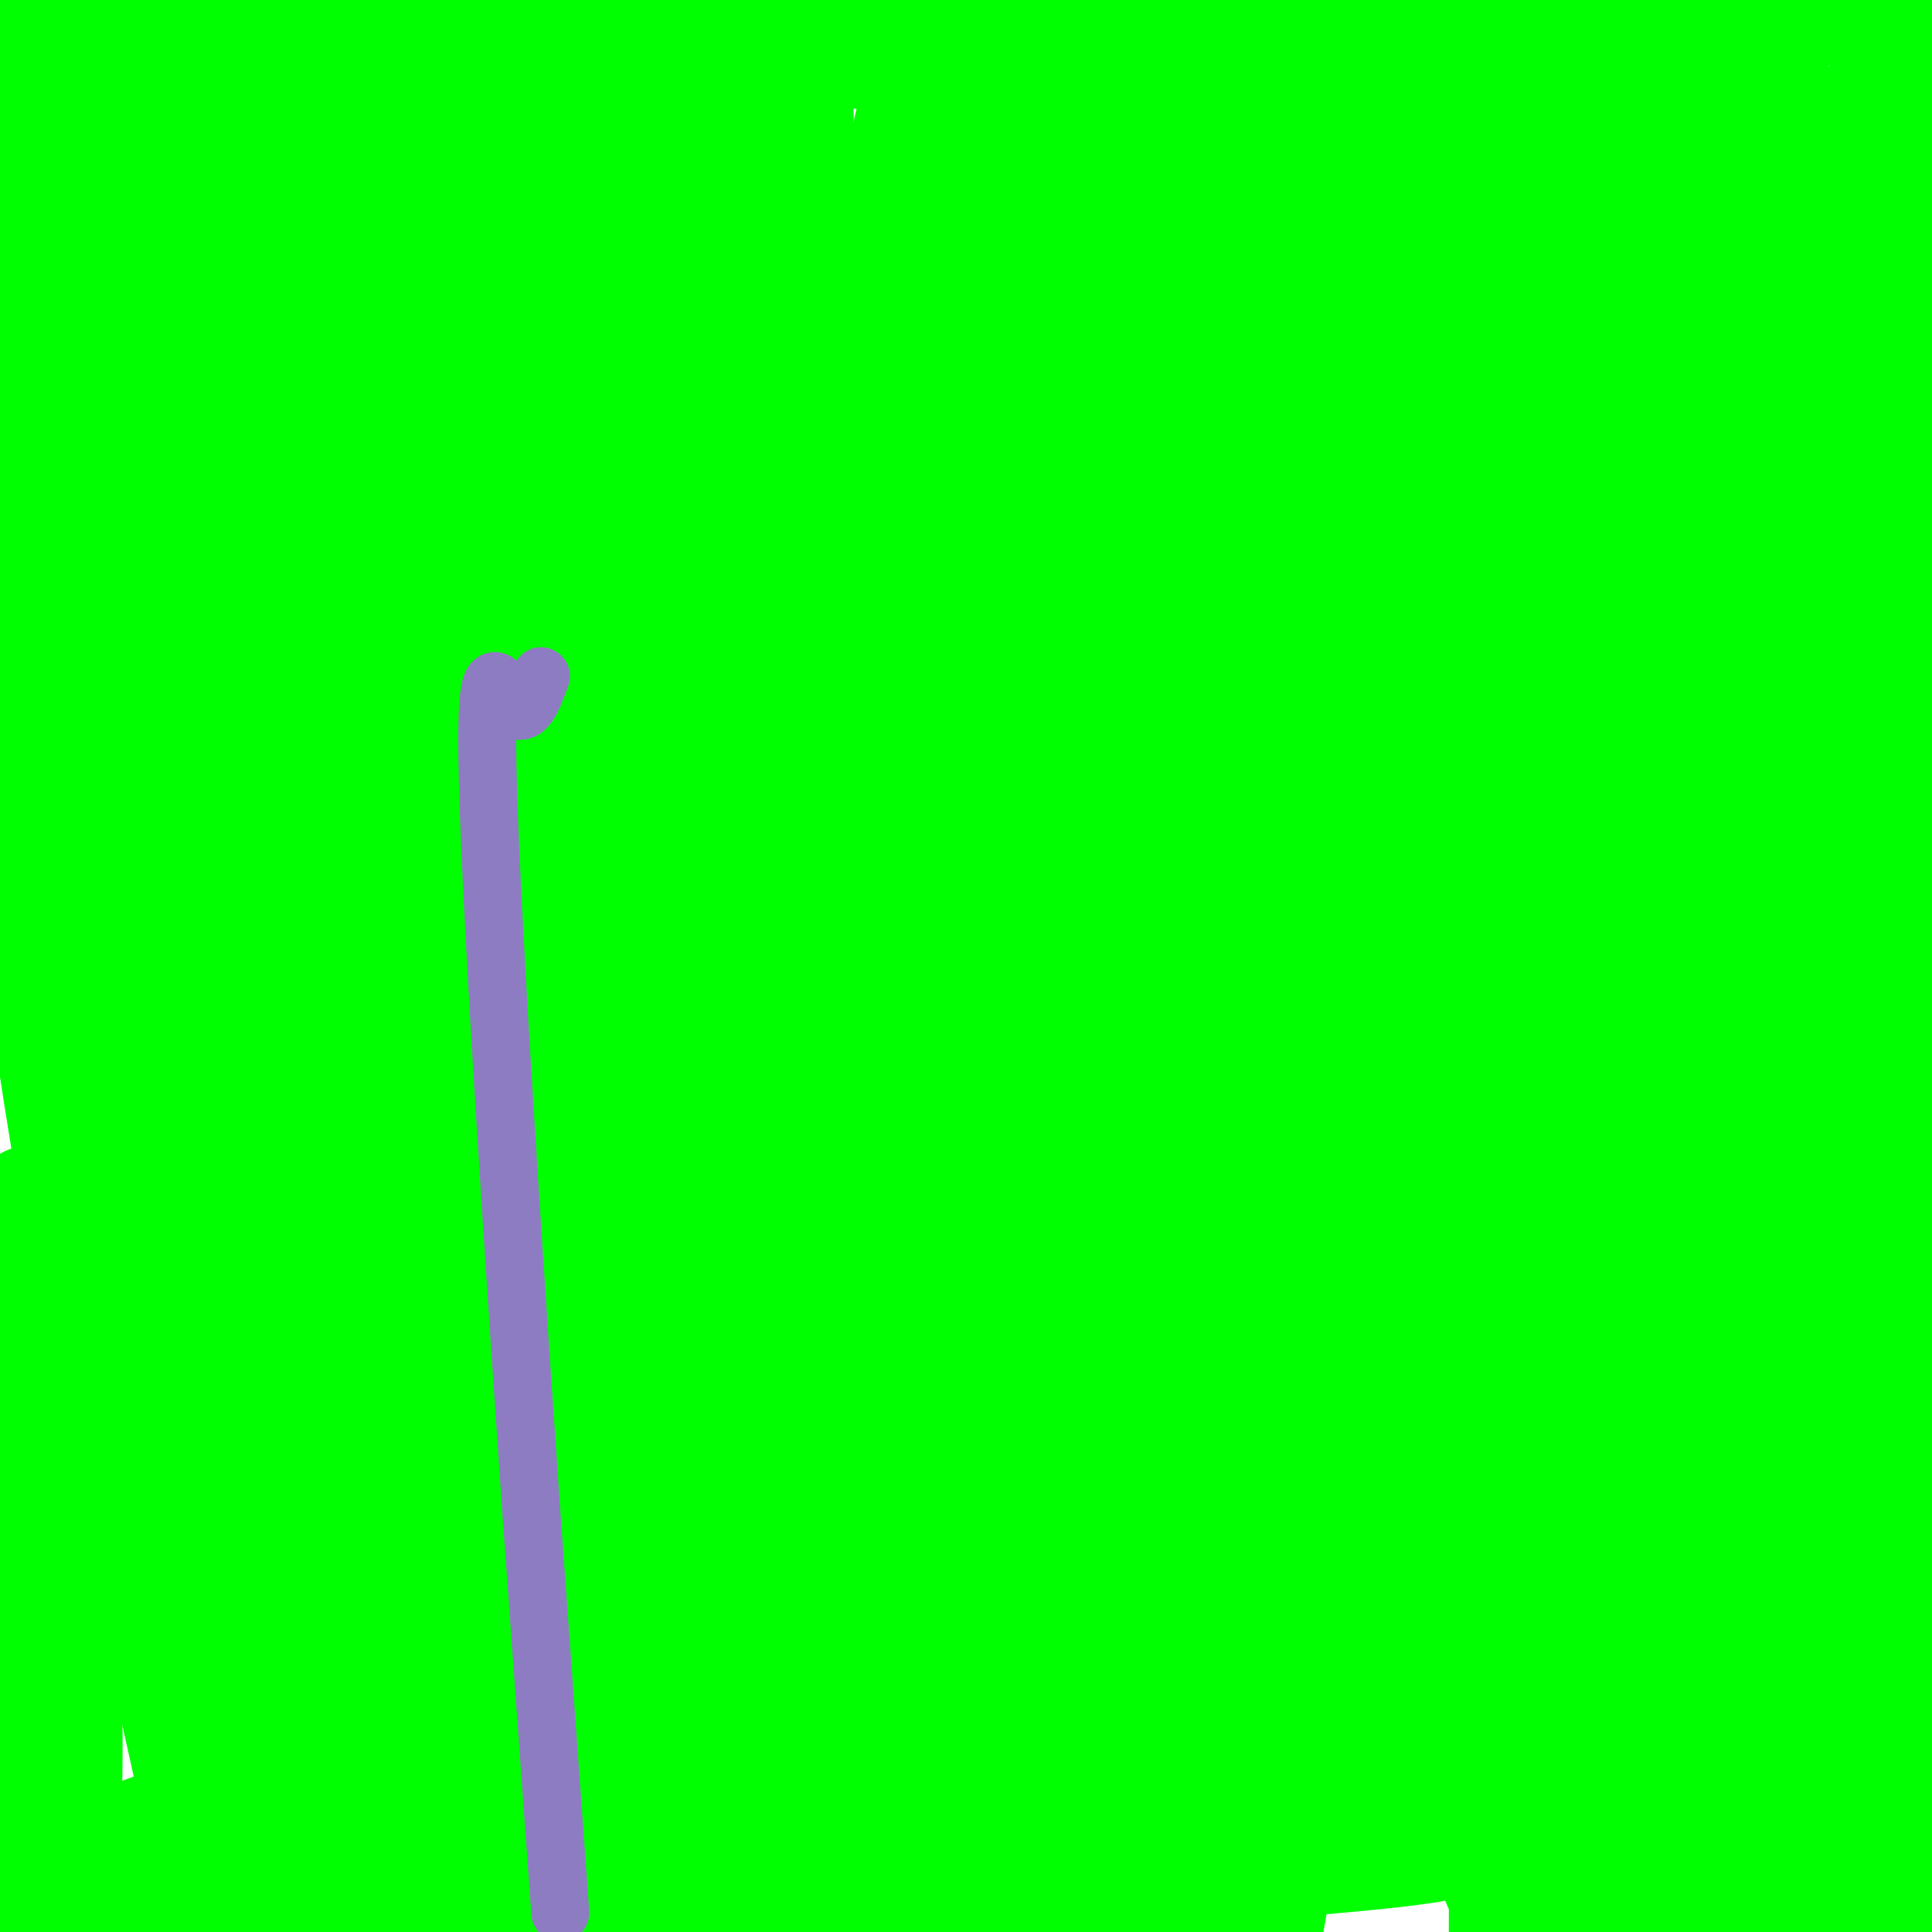 <svg viewBox='0 0 400 400' version='1.1' xmlns='http://www.w3.org/2000/svg' xmlns:xlink='http://www.w3.org/1999/xlink'><g fill='none' stroke='#351c75' stroke-width='28' stroke-linecap='round' stroke-linejoin='round'><path d='M382,141c0.000,0.000 2.000,-8.000 2,-8'/><path d='M384,133c0.500,-13.167 0.750,-42.083 1,-71'/><path d='M385,62c-1.667,-15.333 -6.333,-18.167 -11,-21'/><path d='M374,41c-2.667,0.000 -3.833,10.500 -5,21'/><path d='M369,62c-1.000,8.833 -1.000,20.417 -1,32'/><path d='M368,94c0.067,13.511 0.733,31.289 3,45c2.267,13.711 6.133,23.356 10,33'/><path d='M381,172c3.422,11.578 6.978,24.022 9,39c2.022,14.978 2.511,32.489 3,50'/><path d='M393,261c0.869,8.536 1.542,4.875 0,3c-1.542,-1.875 -5.298,-1.964 -6,-21c-0.702,-19.036 1.649,-57.018 4,-95'/><path d='M391,148c0.756,-16.111 0.644,-8.889 0,-6c-0.644,2.889 -1.822,1.444 -3,0'/><path d='M372,176c-1.167,-6.417 -2.333,-12.833 -6,-20c-3.667,-7.167 -9.833,-15.083 -16,-23'/><path d='M350,133c-4.333,-16.333 -7.167,-45.667 -10,-75'/><path d='M340,58c-2.333,-14.000 -3.167,-11.500 -4,-9'/><path d='M317,375c0.000,0.000 -7.000,-51.000 -7,-51'/><path d='M310,324c-2.000,-14.167 -3.500,-24.083 -5,-34'/><path d='M305,290c-1.000,-8.167 -1.000,-11.583 -1,-15'/><path d='M229,139c0.000,0.000 -5.000,-63.000 -5,-63'/><path d='M224,76c-0.833,-18.500 -0.417,-33.250 0,-48'/><path d='M200,142c0.000,0.000 4.000,-80.000 4,-80'/><path d='M204,62c0.833,-15.167 0.917,-13.083 1,-11'/><path d='M289,127c-8.000,-10.833 -16.000,-21.667 -21,-31c-5.000,-9.333 -7.000,-17.167 -9,-25'/><path d='M259,71c-1.833,-9.000 -1.917,-19.000 -2,-29'/><path d='M286,228c0.000,0.000 0.000,-54.000 0,-54'/><path d='M286,174c-0.500,-16.167 -1.750,-29.583 -3,-43'/><path d='M283,228c1.250,-1.500 2.500,-3.000 0,-13c-2.500,-10.000 -8.750,-28.500 -15,-47'/><path d='M268,168c-5.167,-15.500 -10.583,-30.750 -16,-46'/><path d='M252,122c-3.333,-8.500 -3.667,-6.750 -4,-5'/><path d='M219,270c-0.833,-20.167 -1.667,-40.333 0,-58c1.667,-17.667 5.833,-32.833 10,-48'/><path d='M229,164c1.833,-11.667 1.417,-16.833 1,-22'/><path d='M212,263c0.000,0.000 -3.000,-114.000 -3,-114'/><path d='M209,149c-1.000,-20.167 -2.000,-13.583 -3,-7'/><path d='M149,316c-0.500,-20.833 -1.000,-41.667 0,-55c1.000,-13.333 3.500,-19.167 6,-25'/><path d='M155,236c2.667,-11.333 6.333,-27.167 10,-43'/><path d='M167,308c0.000,0.000 4.000,-115.000 4,-115'/><path d='M171,193c1.000,-23.333 1.500,-24.167 2,-25'/><path d='M181,177c-0.500,-3.083 -1.000,-6.167 1,-12c2.000,-5.833 6.500,-14.417 11,-23'/><path d='M193,142c0.500,12.500 -3.750,55.250 -8,98'/><path d='M185,240c-1.333,19.000 -0.667,17.500 0,16'/><path d='M144,247c0.000,0.000 -8.000,-62.000 -8,-62'/><path d='M136,185c-1.289,-14.578 -0.511,-20.022 3,-33c3.511,-12.978 9.756,-33.489 16,-54'/><path d='M155,98c2.500,2.333 0.750,35.167 -1,68'/><path d='M154,166c-0.167,13.000 -0.083,11.500 0,10'/><path d='M93,313c1.833,-28.833 3.667,-57.667 3,-75c-0.667,-17.333 -3.833,-23.167 -7,-29'/><path d='M89,209c-4.000,-17.667 -10.500,-47.333 -17,-77'/><path d='M72,132c-3.756,8.689 -4.644,68.911 -4,97c0.644,28.089 2.822,24.044 5,20'/><path d='M73,249c3.167,9.000 8.583,21.500 14,34'/><path d='M87,283c2.333,3.833 1.167,-3.583 0,-11'/><path d='M105,227c0.000,0.000 -1.000,-49.000 -1,-49'/><path d='M104,178c-0.667,-11.333 -1.833,-15.167 -3,-19'/><path d='M46,342c0.000,0.000 -2.000,-59.000 -2,-59'/><path d='M44,283c-0.833,-10.833 -1.917,-8.417 -3,-6'/><path d='M95,394c0.000,0.000 8.000,-28.000 8,-28'/><path d='M103,366c2.489,-10.222 4.711,-21.778 7,-18c2.289,3.778 4.644,22.889 7,42'/><path d='M117,390c1.167,7.000 0.583,3.500 0,0'/><path d='M139,392c0.000,0.000 3.000,-30.000 3,-30'/><path d='M142,362c0.667,-5.333 0.833,-3.667 1,-2'/></g>
<g fill='none' stroke='#00ff00' stroke-width='28' stroke-linecap='round' stroke-linejoin='round'><path d='M226,386c41.417,-3.000 82.833,-6.000 72,-8c-10.833,-2.000 -73.917,-3.000 -137,-4'/><path d='M161,374c-6.222,-4.724 46.724,-14.534 72,-18c25.276,-3.466 22.882,-0.587 2,-2c-20.882,-1.413 -60.252,-7.118 -66,-13c-5.748,-5.882 22.126,-11.941 50,-18'/><path d='M219,323c10.220,-4.153 10.770,-5.536 -2,-7c-12.770,-1.464 -38.861,-3.010 -18,-15c20.861,-11.990 88.675,-34.426 112,-44c23.325,-9.574 2.163,-6.287 -19,-3'/><path d='M292,254c-3.545,-1.045 -2.907,-2.158 -1,-4c1.907,-1.842 5.083,-4.414 14,-7c8.917,-2.586 23.576,-5.187 30,-4c6.424,1.187 4.614,6.163 2,11c-2.614,4.837 -6.030,9.533 -9,17c-2.970,7.467 -5.492,17.703 -4,24c1.492,6.297 6.998,8.656 17,10c10.002,1.344 24.501,1.672 39,2'/><path d='M380,303c8.466,0.527 10.132,0.845 12,0c1.868,-0.845 3.937,-2.854 0,3c-3.937,5.854 -13.880,19.569 -20,28c-6.120,8.431 -8.417,11.578 -8,21c0.417,9.422 3.548,25.121 -1,14c-4.548,-11.121 -16.774,-49.060 -29,-87'/><path d='M334,282c-7.107,-18.690 -10.375,-21.917 -19,-52c-8.625,-30.083 -22.607,-87.024 -29,-117c-6.393,-29.976 -5.196,-32.988 -4,-36'/><path d='M282,76c0.000,0.000 0.000,0.000 0,0'/><path d='M289,66c2.083,-12.500 4.167,-25.000 11,-37c6.833,-12.000 18.417,-23.500 30,-35'/><path d='M365,1c-20.333,7.244 -40.667,14.489 -62,21c-21.333,6.511 -43.667,12.289 -82,18c-38.333,5.711 -92.667,11.356 -147,17'/><path d='M82,57c-24.400,1.489 -48.800,2.978 -50,0c-1.200,-2.978 20.800,-10.422 42,-16c21.200,-5.578 41.600,-9.289 62,-13'/><path d='M136,28c6.430,-0.744 -8.495,3.894 -44,-1c-35.505,-4.894 -91.589,-19.322 -89,-19c2.589,0.322 63.851,15.394 101,22c37.149,6.606 50.185,4.744 28,10c-22.185,5.256 -79.593,17.628 -137,30'/><path d='M0,104c18.489,1.889 36.978,3.778 36,7c-0.978,3.222 -21.422,7.778 -36,13c-14.578,5.222 -23.289,11.111 -32,17'/><path d='M7,251c4.702,2.179 9.405,4.357 15,5c5.595,0.643 12.083,-0.250 12,-2c-0.083,-1.750 -6.738,-4.357 -14,-2c-7.262,2.357 -15.131,9.679 -23,17'/><path d='M6,269c0.000,0.000 1.000,19.000 1,19'/><path d='M7,288c0.833,12.333 2.417,33.667 4,55'/><path d='M11,343c0.667,15.667 0.333,27.333 0,39'/><path d='M11,382c-0.133,7.178 -0.467,5.622 3,5c3.467,-0.622 10.733,-0.311 18,0'/><path d='M32,387c23.378,-4.711 72.822,-16.489 124,-22c51.178,-5.511 104.089,-4.756 157,-4'/><path d='M313,361c22.869,0.309 1.542,3.083 -8,-1c-9.542,-4.083 -7.300,-15.022 -7,-7c0.300,8.022 -1.343,35.006 -4,-21c-2.657,-56.006 -6.329,-195.003 -10,-334'/><path d='M279,21c-7.111,35.757 -14.222,71.514 -27,119c-12.778,47.486 -31.224,106.703 -41,145c-9.776,38.297 -10.882,55.676 -13,34c-2.118,-21.676 -5.248,-82.408 0,-156c5.248,-73.592 18.874,-160.044 10,-123c-8.874,37.044 -40.250,197.584 -58,282c-17.750,84.416 -21.875,92.708 -26,101'/><path d='M105,377c-7.083,-97.500 -14.167,-195.000 -17,-261c-2.833,-66.000 -1.417,-100.500 0,-135'/><path d='M86,15c0.000,69.667 0.000,139.333 0,154c0.000,14.667 0.000,-25.667 0,-66'/><path d='M6,6c-3.067,50.667 -6.133,101.333 2,172c8.133,70.667 27.467,161.333 35,194c7.533,32.667 3.267,7.333 -1,-18'/><path d='M42,354c-0.322,-28.977 -0.628,-92.419 -3,-166c-2.372,-73.581 -6.810,-157.302 -11,-188c-4.190,-30.698 -8.134,-8.373 0,83c8.134,91.373 28.344,251.793 35,312c6.656,60.207 -0.241,20.202 -5,-42c-4.759,-62.202 -7.379,-146.601 -10,-231'/><path d='M48,122c-1.833,-67.667 -1.417,-121.333 -1,-175'/><path d='M45,0c-1.482,60.446 -2.964,120.893 1,185c3.964,64.107 13.375,131.875 16,152c2.625,20.125 -1.536,-7.393 5,-73c6.536,-65.607 23.768,-169.304 41,-273'/><path d='M111,49c0.000,0.000 -10.000,368.000 -10,368'/><path d='M98,376c-1.333,-50.500 -2.667,-101.000 0,-164c2.667,-63.000 9.333,-138.500 16,-214'/><path d='M117,20c8.125,77.387 16.250,154.774 25,227c8.750,72.226 18.125,139.292 26,142c7.875,2.708 14.250,-58.940 23,-135c8.750,-76.060 19.875,-166.530 31,-257'/><path d='M222,53c-8.744,86.779 -17.487,173.559 -21,235c-3.513,61.441 -1.795,97.544 -2,108c-0.205,10.456 -2.333,-4.733 2,-41c4.333,-36.267 15.128,-93.610 27,-151c11.872,-57.390 24.821,-114.826 34,-151c9.179,-36.174 14.590,-51.087 20,-66'/><path d='M317,106c0.000,0.000 4.000,347.000 4,347'/><path d='M322,389c7.268,-55.475 14.536,-110.951 27,-189c12.464,-78.049 30.124,-178.673 39,-171c8.876,7.673 8.967,123.643 9,205c0.033,81.357 0.010,128.102 -1,155c-1.010,26.898 -3.005,33.949 -5,41'/><path d='M387,395c-0.780,-63.979 -1.560,-127.959 0,-203c1.560,-75.041 5.459,-161.145 7,-160c1.541,1.145 0.722,89.539 0,144c-0.722,54.461 -1.349,74.989 -5,113c-3.651,38.011 -10.325,93.506 -17,149'/><path d='M355,259c-0.333,-100.250 -0.667,-200.500 0,-255c0.667,-54.500 2.333,-63.250 4,-72'/><path d='M359,113c0.000,0.000 -18.000,321.000 -18,321'/><path d='M321,382c-2.750,-22.583 -5.500,-45.167 -7,-113c-1.500,-67.833 -1.750,-180.917 -2,-294'/><path d='M298,58c-5.583,73.167 -11.167,146.333 -18,206c-6.833,59.667 -14.917,105.833 -23,152'/><path d='M252,400c-5.311,-32.800 -10.622,-65.600 -17,-115c-6.378,-49.400 -13.822,-115.400 -18,-166c-4.178,-50.600 -5.089,-85.800 -6,-121'/><path d='M163,106c-14.734,98.569 -29.467,197.138 -34,232c-4.533,34.862 1.136,6.016 0,-13c-1.136,-19.016 -9.075,-28.203 -15,-42c-5.925,-13.797 -9.836,-32.203 -13,-56c-3.164,-23.797 -5.583,-52.984 -7,-47c-1.417,5.984 -1.834,47.138 0,72c1.834,24.862 5.917,33.431 10,42'/><path d='M104,294c2.857,7.321 5.000,4.625 7,-51c2.000,-55.625 3.857,-164.179 6,-231c2.143,-66.821 4.571,-91.911 7,-117'/><path d='M149,58c0.000,0.000 0.000,405.000 0,405'/><path d='M176,298c9.917,-94.667 19.833,-189.333 26,-240c6.167,-50.667 8.583,-57.333 11,-64'/><path d='M228,16c-1.583,100.917 -3.167,201.833 -6,268c-2.833,66.167 -6.917,97.583 -11,129'/><path d='M180,342c-6.083,-68.667 -12.167,-137.333 -15,-205c-2.833,-67.667 -2.417,-134.333 -2,-201'/><path d='M159,66c0.000,0.000 -19.000,353.000 -19,353'/><path d='M140,377c0.000,0.000 1.000,-382.000 1,-382'/><path d='M125,30c0.733,90.378 1.467,180.756 -9,147c-10.467,-33.756 -32.133,-191.644 -41,-172c-8.867,19.644 -4.933,216.822 -1,414'/><path d='M75,378c-6.000,-38.667 -12.000,-77.333 -15,-143c-3.000,-65.667 -3.000,-158.333 -3,-251'/><path d='M57,64c0.000,0.000 0.000,352.000 0,352'/><path d='M55,401c-6.936,-38.099 -13.873,-76.197 -20,-129c-6.127,-52.803 -11.445,-120.309 -14,-157c-2.555,-36.691 -2.348,-42.565 -3,10c-0.652,52.565 -2.164,163.568 -2,192c0.164,28.432 2.003,-25.709 7,-70c4.997,-44.291 13.153,-78.732 22,-114c8.847,-35.268 18.385,-71.362 29,-105c10.615,-33.638 22.308,-64.819 34,-96'/><path d='M125,176c0.244,95.711 0.489,191.422 0,162c-0.489,-29.422 -1.711,-183.978 0,-272c1.711,-88.022 6.356,-109.511 11,-131'/><path d='M148,113c-0.589,85.595 -1.179,171.190 0,182c1.179,10.810 4.125,-53.167 5,-82c0.875,-28.833 -0.321,-22.524 8,-58c8.321,-35.476 26.161,-112.738 44,-190'/><path d='M163,8c38.583,1.417 77.167,2.833 125,0c47.833,-2.833 104.917,-9.917 162,-17'/><path d='M400,51c-1.622,-2.044 -3.244,-4.089 -4,-6c-0.756,-1.911 -0.644,-3.689 1,-7c1.644,-3.311 4.822,-8.156 8,-13'/><path d='M328,9c-21.361,13.420 -42.723,26.841 -52,34c-9.277,7.159 -6.471,8.057 -7,11c-0.529,2.943 -4.393,7.932 -1,11c3.393,3.068 14.044,4.214 23,3c8.956,-1.214 16.219,-4.788 25,-8c8.781,-3.212 19.080,-6.060 38,-16c18.920,-9.940 46.460,-26.970 74,-44'/><path d='M325,14c-31.089,15.408 -62.179,30.816 -97,53c-34.821,22.184 -73.375,51.146 -97,69c-23.625,17.854 -32.322,24.602 -41,32c-8.678,7.398 -17.338,15.448 -16,19c1.338,3.552 12.675,2.606 30,-2c17.325,-4.606 40.638,-12.874 55,-19c14.362,-6.126 19.775,-10.112 39,-24c19.225,-13.888 52.264,-37.679 68,-51c15.736,-13.321 14.169,-16.173 14,-18c-0.169,-1.827 1.059,-2.630 0,-4c-1.059,-1.370 -4.407,-3.307 -10,-4c-5.593,-0.693 -13.433,-0.140 -20,2c-6.567,2.140 -11.862,5.869 -18,11c-6.138,5.131 -13.119,11.664 -18,17c-4.881,5.336 -7.660,9.475 -12,18c-4.340,8.525 -10.240,21.436 -3,29c7.240,7.564 27.620,9.782 48,12'/><path d='M247,154c12.800,1.650 20.798,-0.225 25,-1c4.202,-0.775 4.606,-0.451 6,-4c1.394,-3.549 3.778,-10.971 3,-11c-0.778,-0.029 -4.717,7.335 -7,-3c-2.283,-10.335 -2.911,-38.368 -6,14c-3.089,52.368 -8.639,185.138 -10,156c-1.361,-29.138 1.468,-220.182 2,-301c0.532,-80.818 -1.234,-51.409 -3,-22'/><path d='M253,19c0.250,27.083 0.500,54.167 -6,121c-6.500,66.833 -19.750,173.417 -33,280'/><path d='M221,385c10.083,-55.083 20.167,-110.167 37,-183c16.833,-72.833 40.417,-163.417 64,-254'/><path d='M346,81c0.370,16.486 0.740,32.973 -6,102c-6.740,69.027 -20.590,190.595 -26,205c-5.410,14.405 -2.380,-78.352 0,-131c2.380,-52.648 4.108,-65.185 10,-102c5.892,-36.815 15.946,-97.907 26,-159'/><path d='M366,75c0.667,70.833 1.333,141.667 0,201c-1.333,59.333 -4.667,107.167 -8,155'/><path d='M358,400c0.075,-79.876 0.150,-159.753 2,-219c1.850,-59.247 5.474,-97.865 6,-127c0.526,-29.135 -2.044,-48.789 -2,-37c0.044,11.789 2.704,55.020 4,97c1.296,41.980 1.227,82.709 -2,61c-3.227,-21.709 -9.614,-105.854 -16,-190'/><path d='M340,16c-16.844,55.222 -33.689,110.444 -37,98c-3.311,-12.444 6.911,-92.556 11,-58c4.089,34.556 2.044,183.778 0,333'/><path d='M314,389c-0.167,59.333 -0.583,41.167 -1,23'/><path d='M253,402c-21.822,-5.289 -43.644,-10.578 -69,-14c-25.356,-3.422 -54.244,-4.978 -87,-2c-32.756,2.978 -69.378,10.489 -106,18'/><path d='M0,396c5.728,-3.821 11.457,-7.642 38,-17c26.543,-9.358 73.901,-24.252 127,-35c53.099,-10.748 111.938,-17.350 142,-20c30.062,-2.650 31.347,-1.350 36,0c4.653,1.350 12.676,2.748 16,4c3.324,1.252 1.950,2.358 0,3c-1.950,0.642 -4.475,0.821 -7,1'/></g>
<g fill='none' stroke='#8e7cc3' stroke-width='12' stroke-linecap='round' stroke-linejoin='round'><path d='M116,396c0.000,0.000 -6.000,-83.000 -6,-83'/><path d='M110,313c-3.190,-46.119 -8.167,-119.917 -9,-151c-0.833,-31.083 2.476,-19.452 5,-16c2.524,3.452 4.262,-1.274 6,-6'/></g>
</svg>